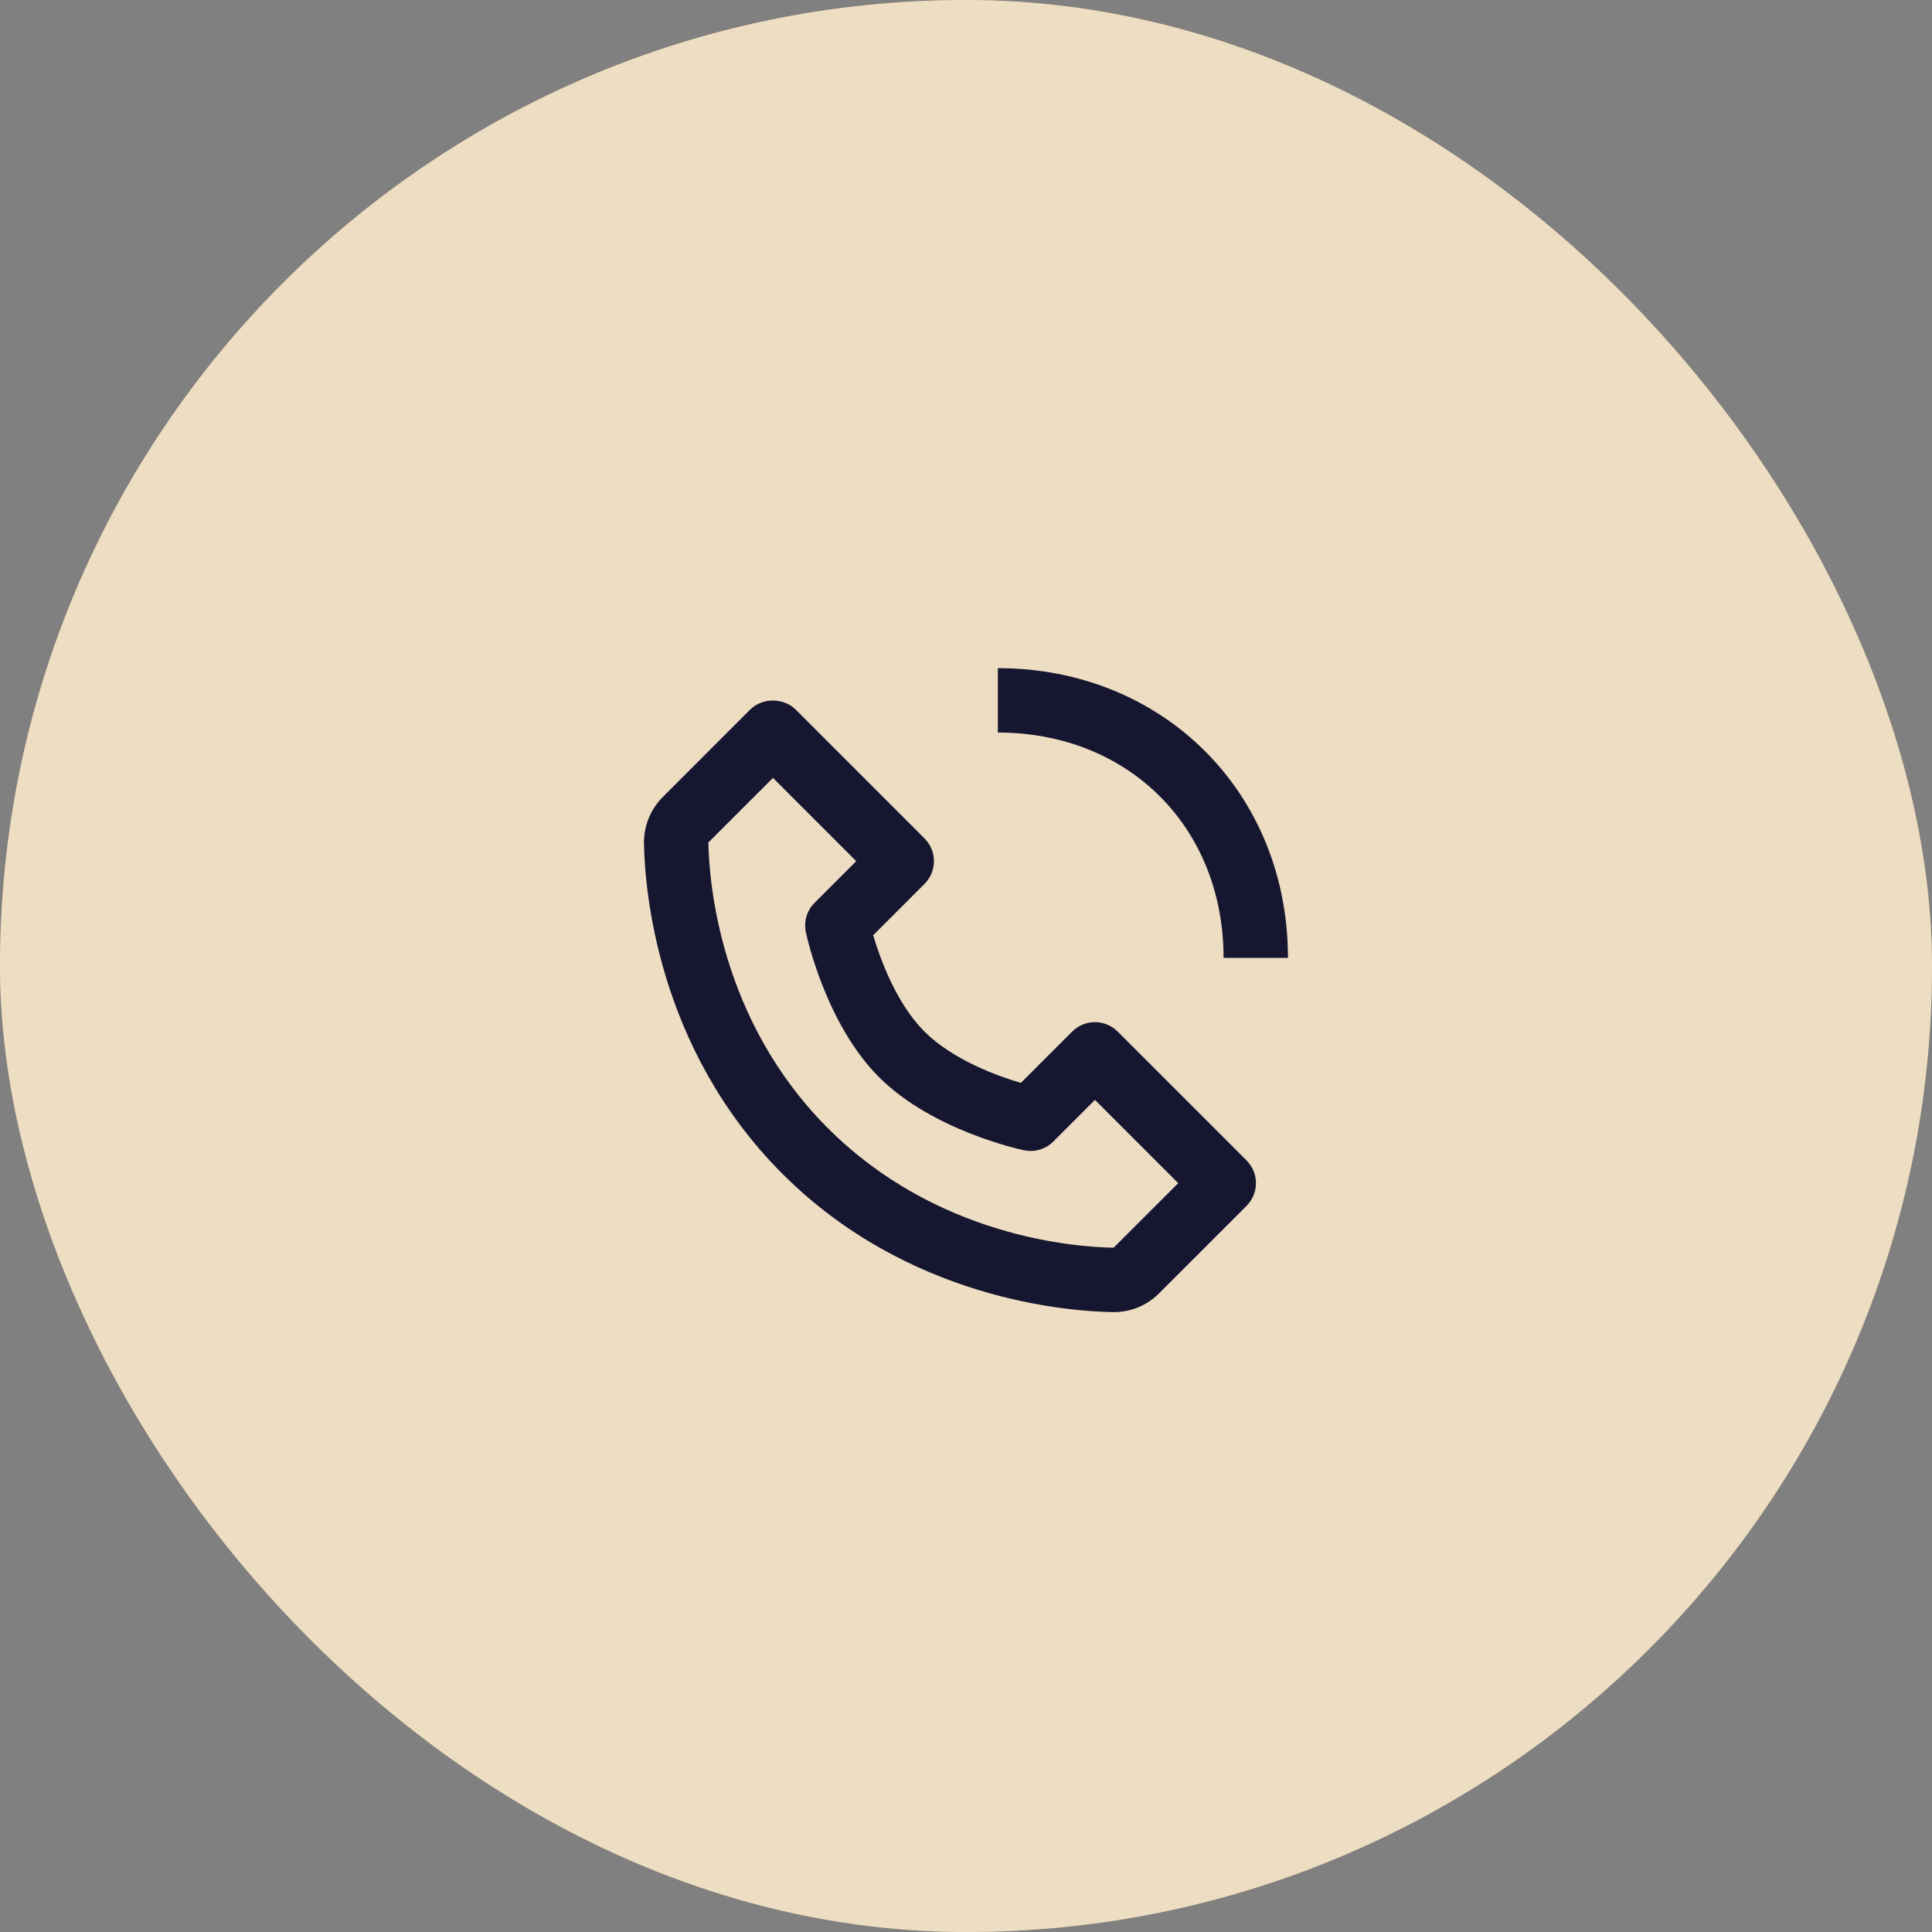 <svg width="80" height="80" viewBox="0 0 80 80" fill="none" xmlns="http://www.w3.org/2000/svg">
<rect x="0" y="0" width="80" height="80" fill="#808080" stroke="none"/>
<rect width="80" height="80" rx="40" fill="#D2AB67"/>
<rect width="80" height="80" rx="40" fill="white" fill-opacity="0.6"/>
<path d="M46.088 54.332C46.094 54.332 46.118 54.332 46.125 54.332C46.829 54.332 47.495 54.055 47.998 53.551L51.615 49.935C52.136 49.413 52.136 48.571 51.615 48.049L46.281 42.716C45.76 42.195 44.917 42.195 44.396 42.716L42.27 44.841C41.285 44.548 39.447 43.881 38.281 42.716C37.116 41.551 36.449 39.712 36.156 38.727L38.281 36.601C38.803 36.08 38.803 35.237 38.281 34.716L32.948 29.383C32.448 28.883 31.562 28.883 31.062 29.383L27.448 32.999C26.941 33.505 26.656 34.201 26.666 34.912C26.697 36.811 27.2 43.405 32.397 48.603C37.594 53.8 44.189 54.301 46.088 54.332ZM32.007 32.211L35.455 35.659L33.73 37.383C33.412 37.7 33.276 38.159 33.369 38.599C33.401 38.752 34.184 42.388 36.397 44.601C38.611 46.815 42.246 47.597 42.4 47.629C42.844 47.723 43.298 47.587 43.616 47.268L45.34 45.544L48.788 48.992L46.113 51.665C44.449 51.637 38.756 51.191 34.282 46.716C29.794 42.228 29.36 36.515 29.333 34.884L32.007 32.211ZM50.665 39.665H53.332C53.332 32.825 48.168 27.667 41.319 27.667V30.333C46.734 30.333 50.665 34.257 50.665 39.665Z" fill="#161630"/>
</svg>
